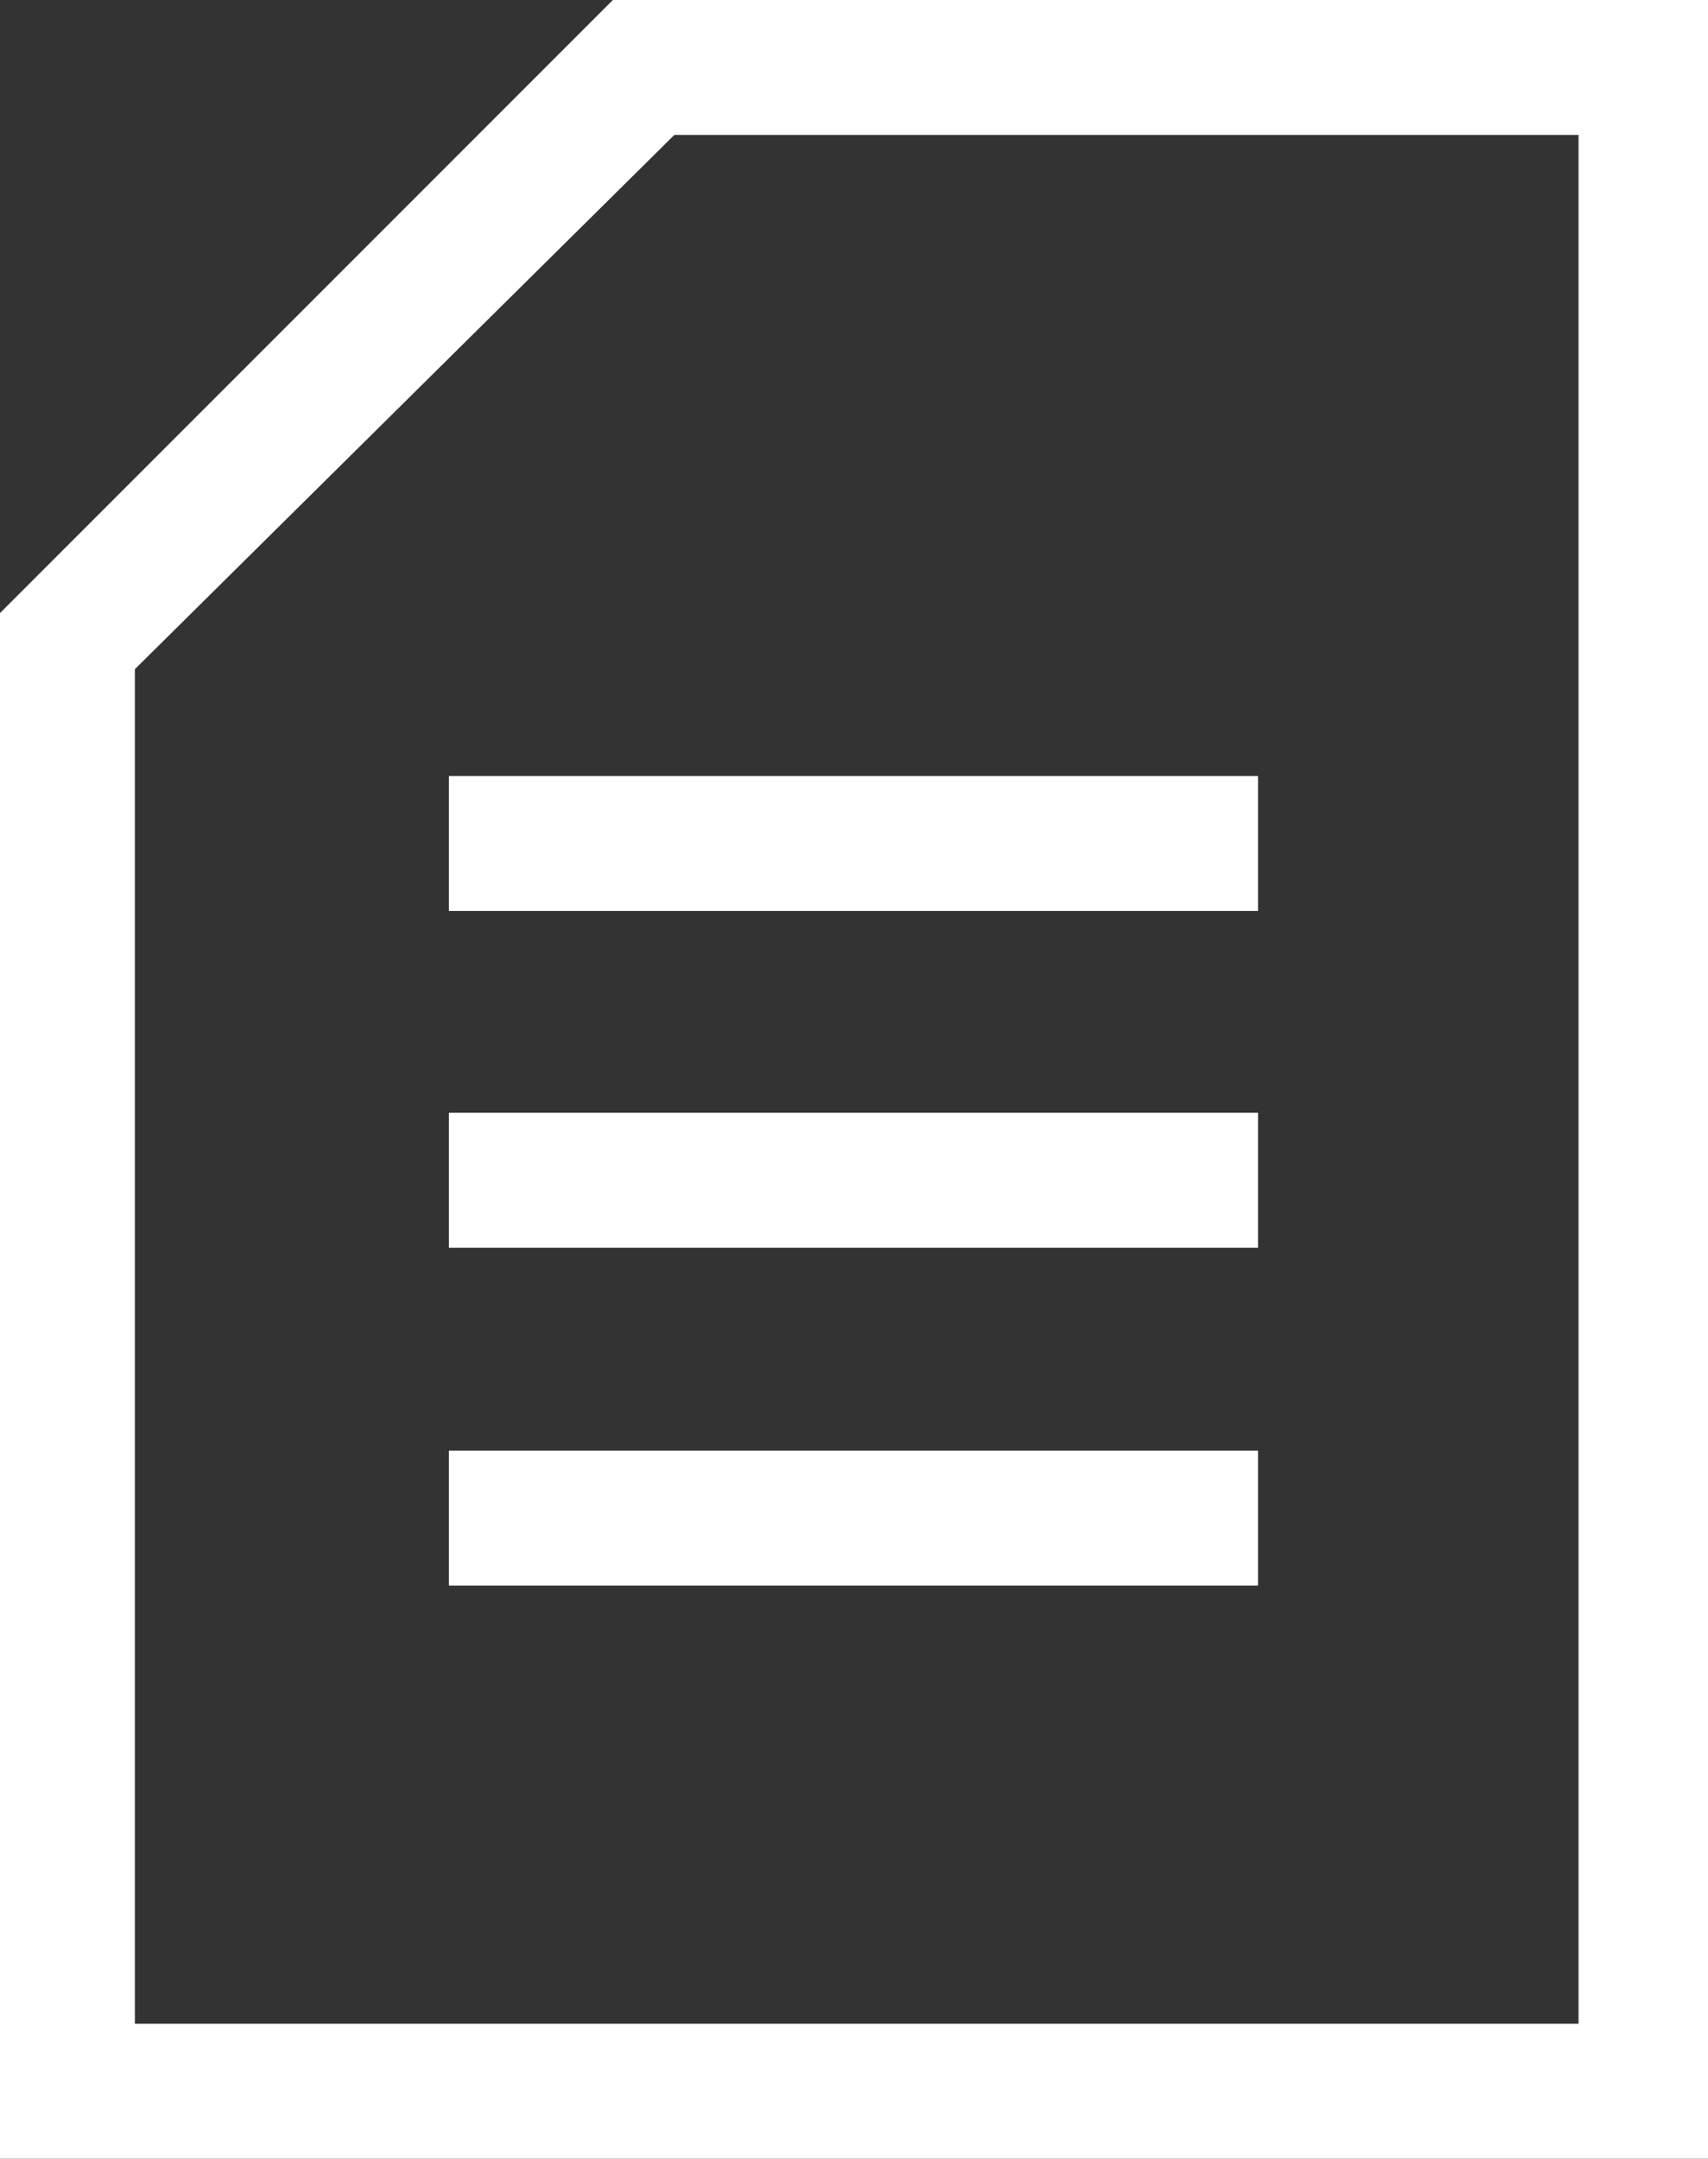 <svg height="20" viewBox="0 0 15.83 20" width="15.83" xmlns="http://www.w3.org/2000/svg" xmlns:xlink="http://www.w3.org/1999/xlink"><rect x="0" y="0" width="15.83" height="20" fill="#333333" stroke="none"/><symbol id="a" viewBox="0 0 15.83 20"><path d="m5.68 0-5.68 5.68v14.32h15.83v-20zm-4.43 18.75v-12.55l5-4.95h8.38v17.5z" fill="#fff"/><path d="m4.16 7.19h7.5v1.25h-7.5z" fill="#fff"/><path d="m4.16 10.31h7.5v1.25h-7.5z" fill="#fff"/><path d="m4.16 13.44h7.5v1.25h-7.5z" fill="#fff"/></symbol><use height="20" width="15.83" xlink:href="#a"/></svg>